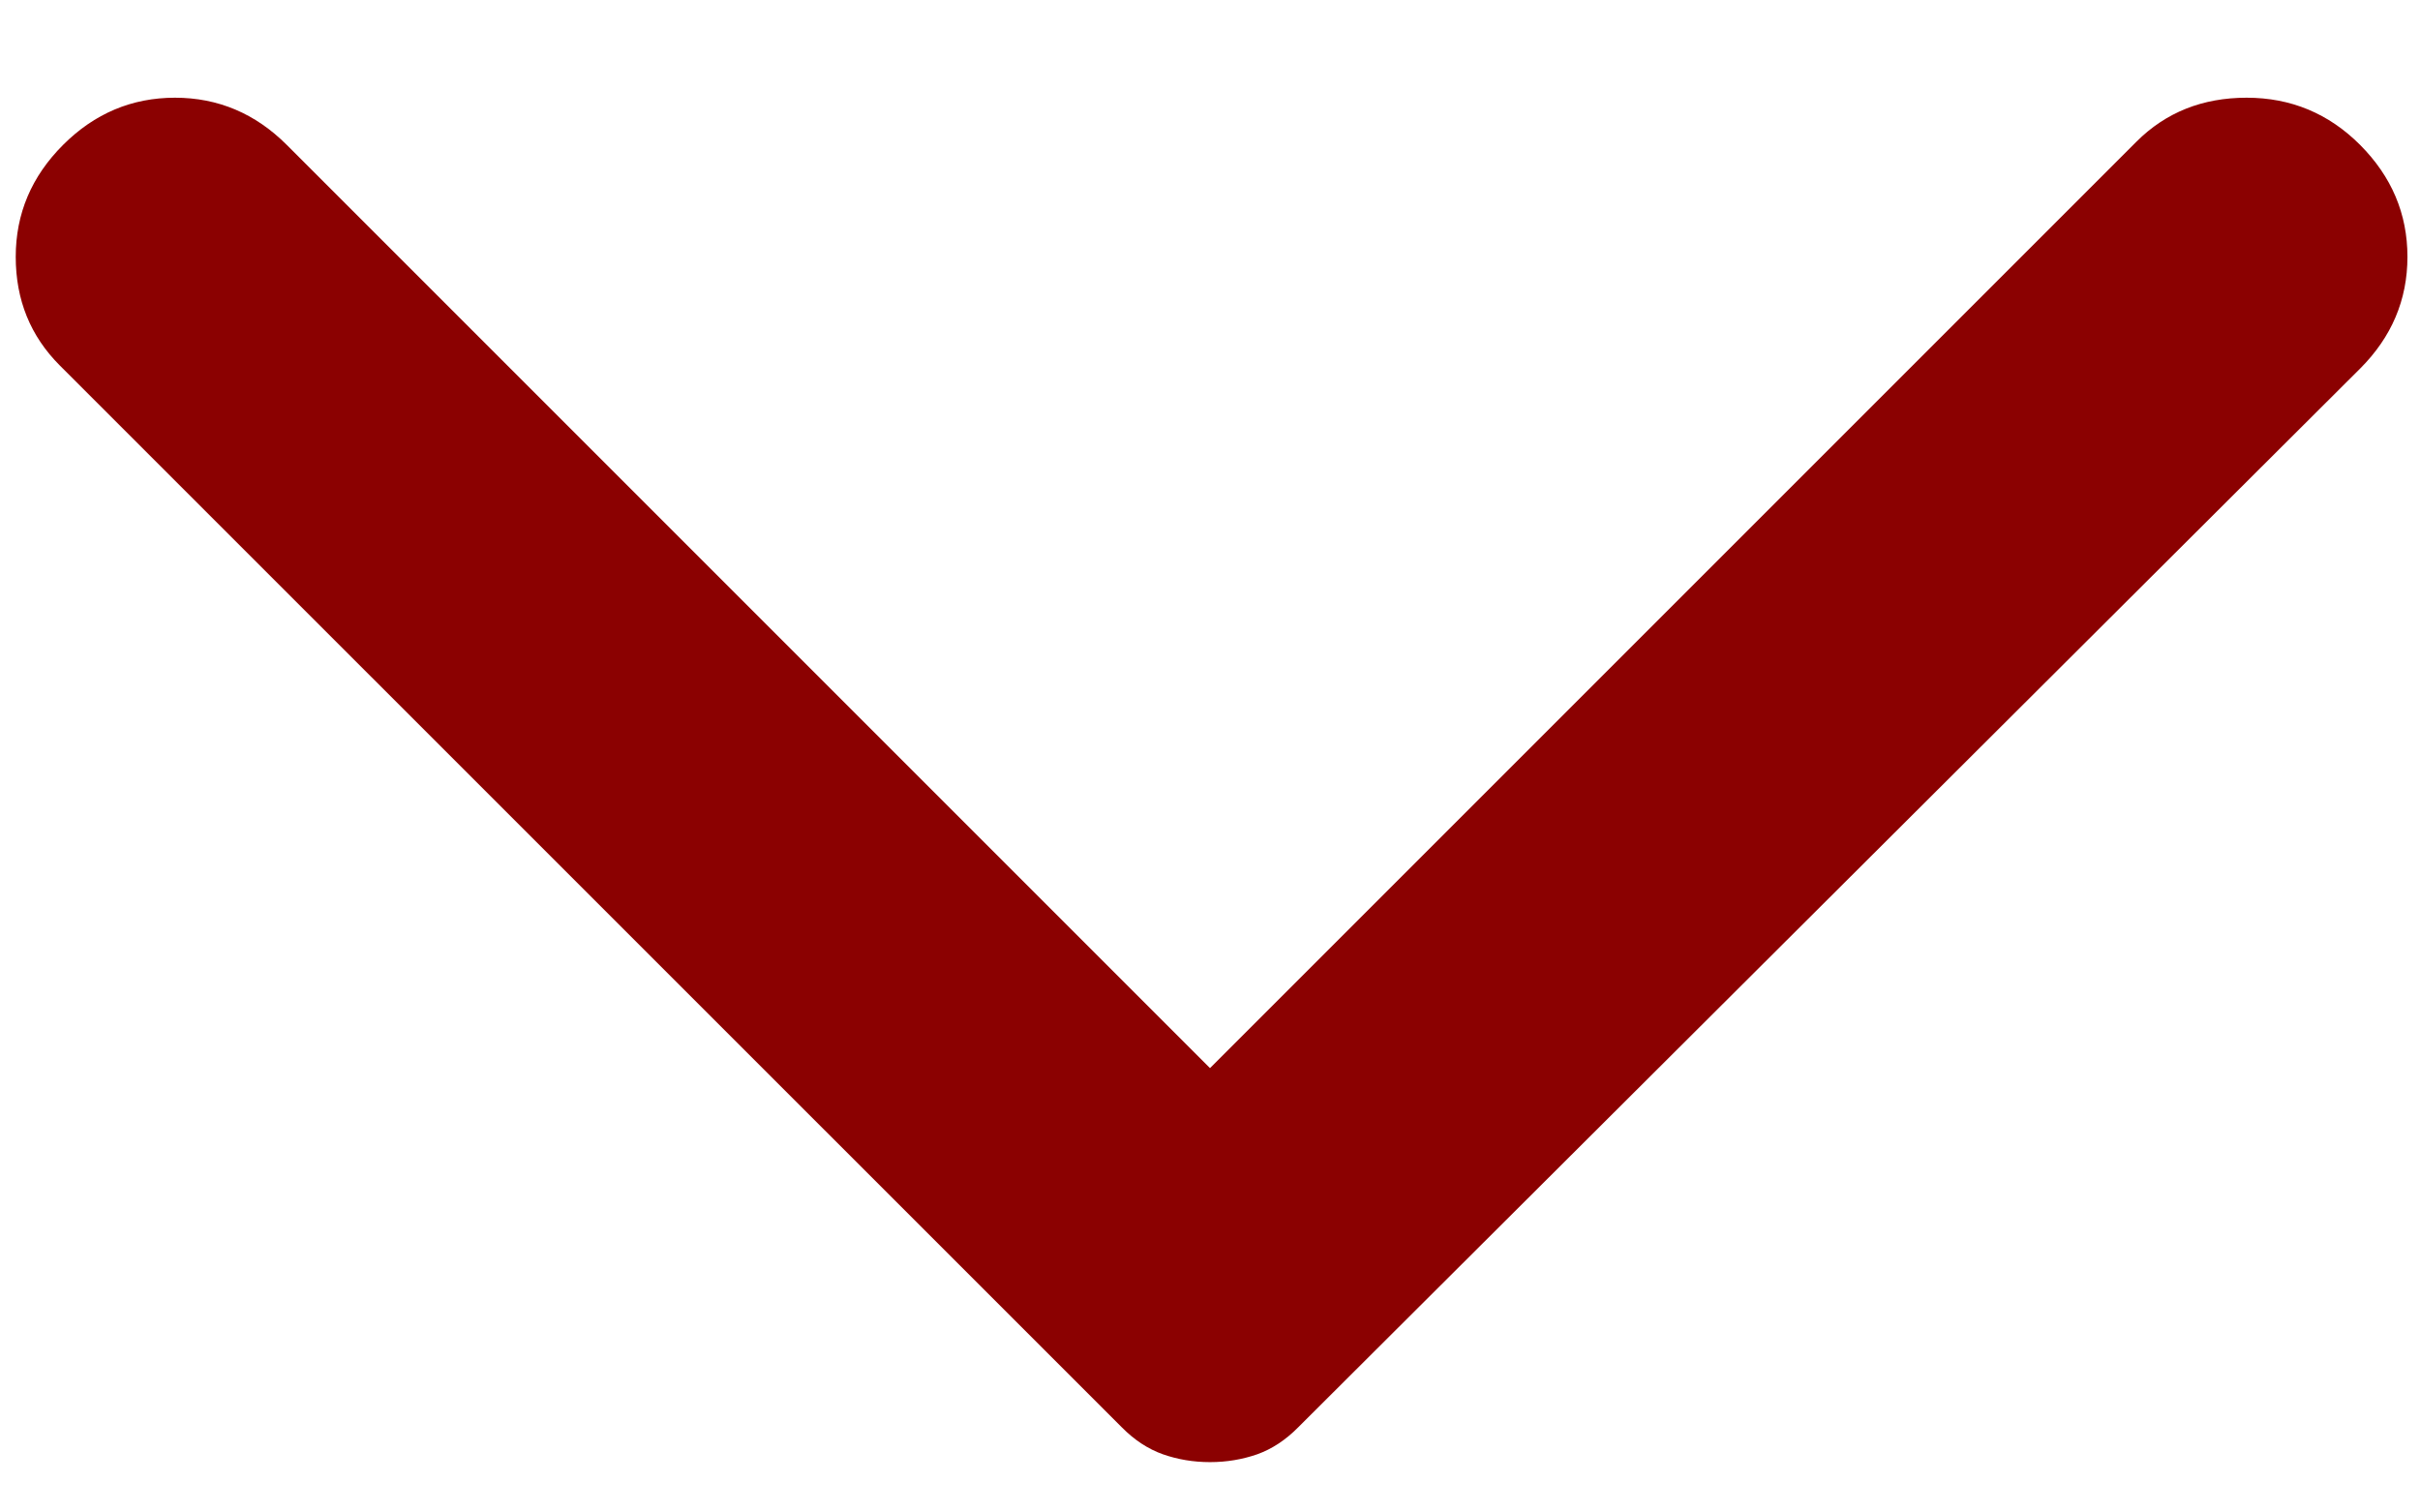 <svg width="16" height="10" viewBox="0 0 16 10" fill="none" xmlns="http://www.w3.org/2000/svg">
<path d="M0.417 0.958C0.625 0.75 0.872 0.646 1.157 0.646C1.441 0.646 1.688 0.75 1.896 0.958L8 7.062L14.125 0.937C14.319 0.743 14.562 0.646 14.854 0.646C15.146 0.646 15.396 0.75 15.604 0.958C15.812 1.167 15.917 1.413 15.917 1.698C15.917 1.983 15.812 2.229 15.604 2.437L8.583 9.437C8.5 9.521 8.41 9.58 8.313 9.615C8.215 9.649 8.111 9.667 8 9.667C7.889 9.667 7.785 9.649 7.688 9.615C7.59 9.58 7.5 9.521 7.417 9.437L0.396 2.417C0.201 2.222 0.104 1.983 0.104 1.698C0.104 1.413 0.208 1.167 0.417 0.958Z" fill="#8B0101"/>
</svg>
